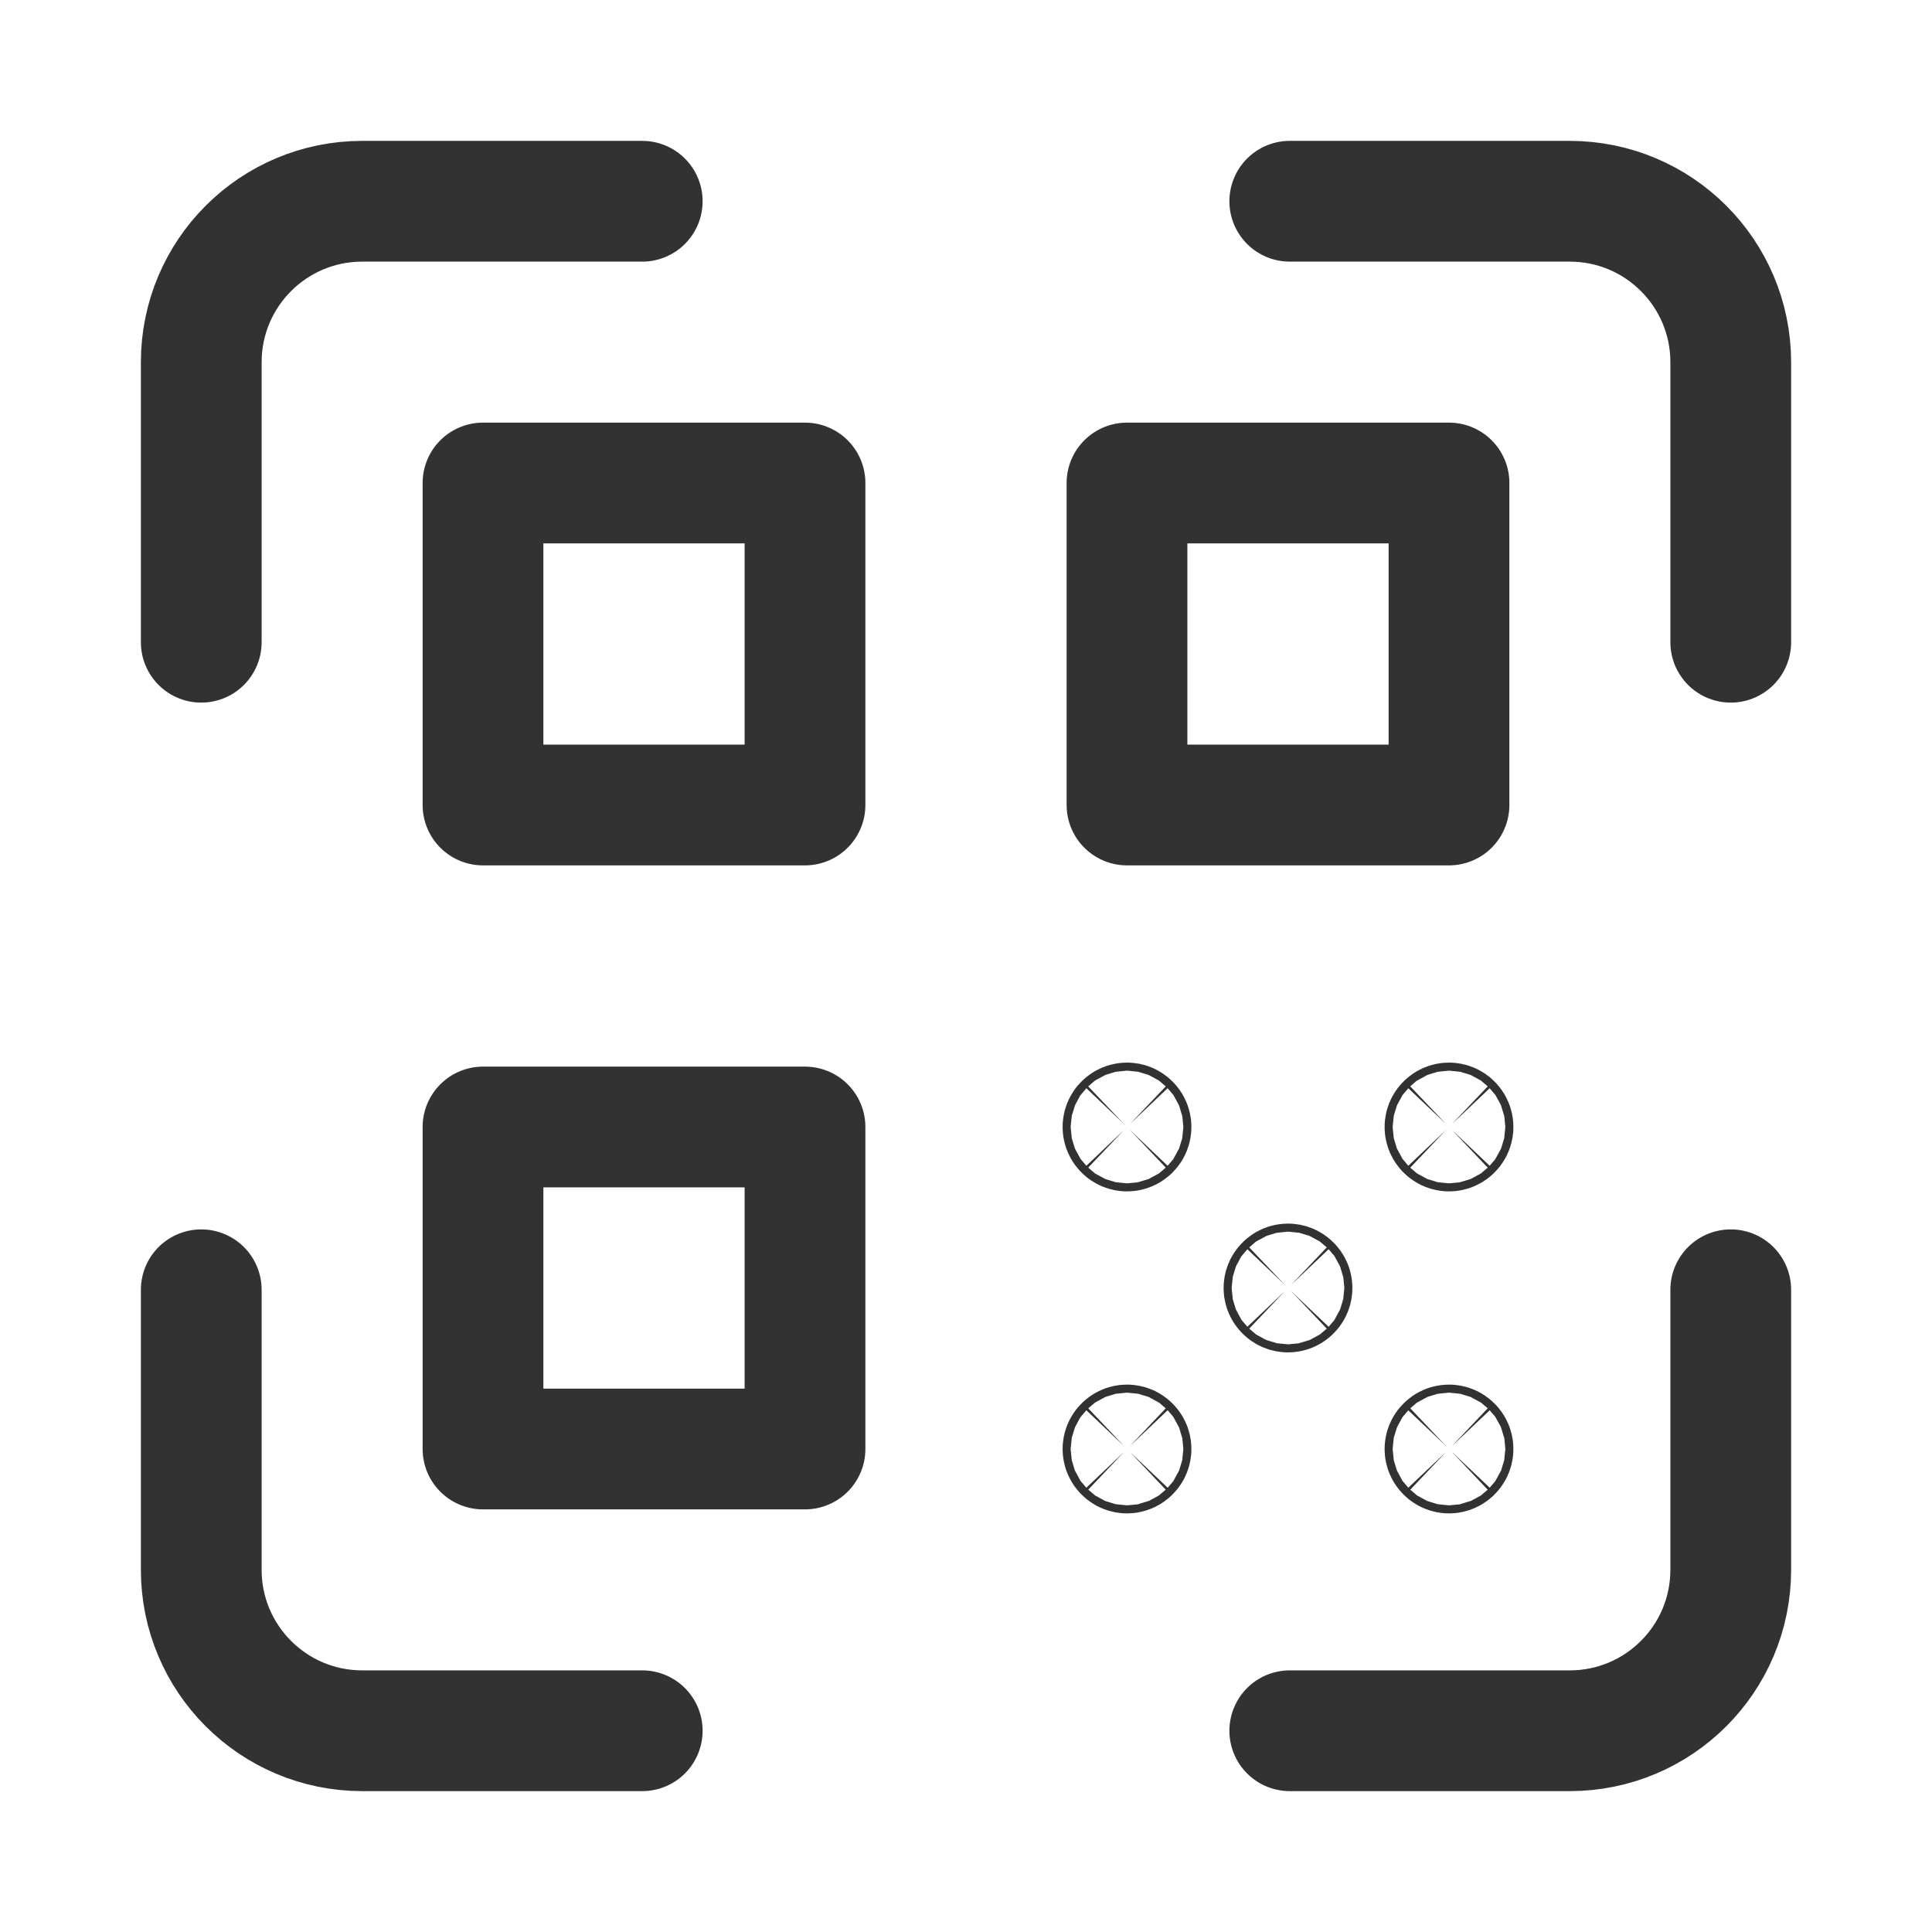 <?xml version="1.0" encoding="UTF-8"?> <svg xmlns="http://www.w3.org/2000/svg" width="24" height="24" viewBox="0 0 24 24" fill="none"> <path d="M6 6H10V10H6V6Z" stroke="#323232" stroke-width="1.5" stroke-linecap="round" stroke-linejoin="round"></path> <path d="M6 14H10V18H6V14Z" stroke="#323232" stroke-width="1.5" stroke-linecap="round" stroke-linejoin="round"></path> <path d="M18 10H14V6L18 6V10Z" stroke="#323232" stroke-width="1.5" stroke-linecap="round" stroke-linejoin="round"></path> <path d="M16.035 15.965C16.055 15.984 16.055 16.016 16.035 16.035C16.016 16.055 15.984 16.055 15.965 16.035C15.945 16.016 15.945 15.984 15.965 15.965C15.984 15.945 16.016 15.945 16.035 15.965Z" stroke="#323232" stroke-width="1.5" stroke-linecap="round" stroke-linejoin="round"></path> <path d="M14.035 13.965C14.055 13.984 14.055 14.016 14.035 14.035C14.016 14.055 13.984 14.055 13.965 14.035C13.945 14.016 13.945 13.984 13.965 13.965C13.984 13.945 14.016 13.945 14.035 13.965Z" stroke="#323232" stroke-width="1.5" stroke-linecap="round" stroke-linejoin="round"></path> <path d="M14.035 17.965C14.055 17.984 14.055 18.016 14.035 18.035C14.016 18.055 13.984 18.055 13.965 18.035C13.945 18.016 13.945 17.984 13.965 17.965C13.984 17.945 14.016 17.945 14.035 17.965Z" stroke="#323232" stroke-width="1.5" stroke-linecap="round" stroke-linejoin="round"></path> <path d="M18.035 17.965C18.055 17.984 18.055 18.016 18.035 18.035C18.016 18.055 17.984 18.055 17.965 18.035C17.945 18.016 17.945 17.984 17.965 17.965C17.984 17.945 18.016 17.945 18.035 17.965Z" stroke="#323232" stroke-width="1.5" stroke-linecap="round" stroke-linejoin="round"></path> <path d="M21.5 7.978V4.5C21.5 3.395 20.605 2.5 19.5 2.5H16.022" stroke="#323232" stroke-width="1.5" stroke-linecap="round" stroke-linejoin="round"></path> <path d="M7.978 2.5H4.5C3.395 2.5 2.5 3.395 2.5 4.5V7.978" stroke="#323232" stroke-width="1.5" stroke-linecap="round" stroke-linejoin="round"></path> <path d="M2.5 16.022V19.5C2.5 20.605 3.395 21.5 4.5 21.5H7.978" stroke="#323232" stroke-width="1.5" stroke-linecap="round" stroke-linejoin="round"></path> <path d="M16.022 21.5H19.5C20.605 21.5 21.5 20.605 21.5 19.5V16.022" stroke="#323232" stroke-width="1.5" stroke-linecap="round" stroke-linejoin="round"></path> <path d="M18.035 13.965C18.055 13.984 18.055 14.016 18.035 14.035C18.016 14.055 17.984 14.055 17.965 14.035C17.945 14.016 17.945 13.984 17.965 13.965C17.984 13.945 18.016 13.945 18.035 13.965Z" stroke="#323232" stroke-width="1.5" stroke-linecap="round" stroke-linejoin="round"></path> </svg> 